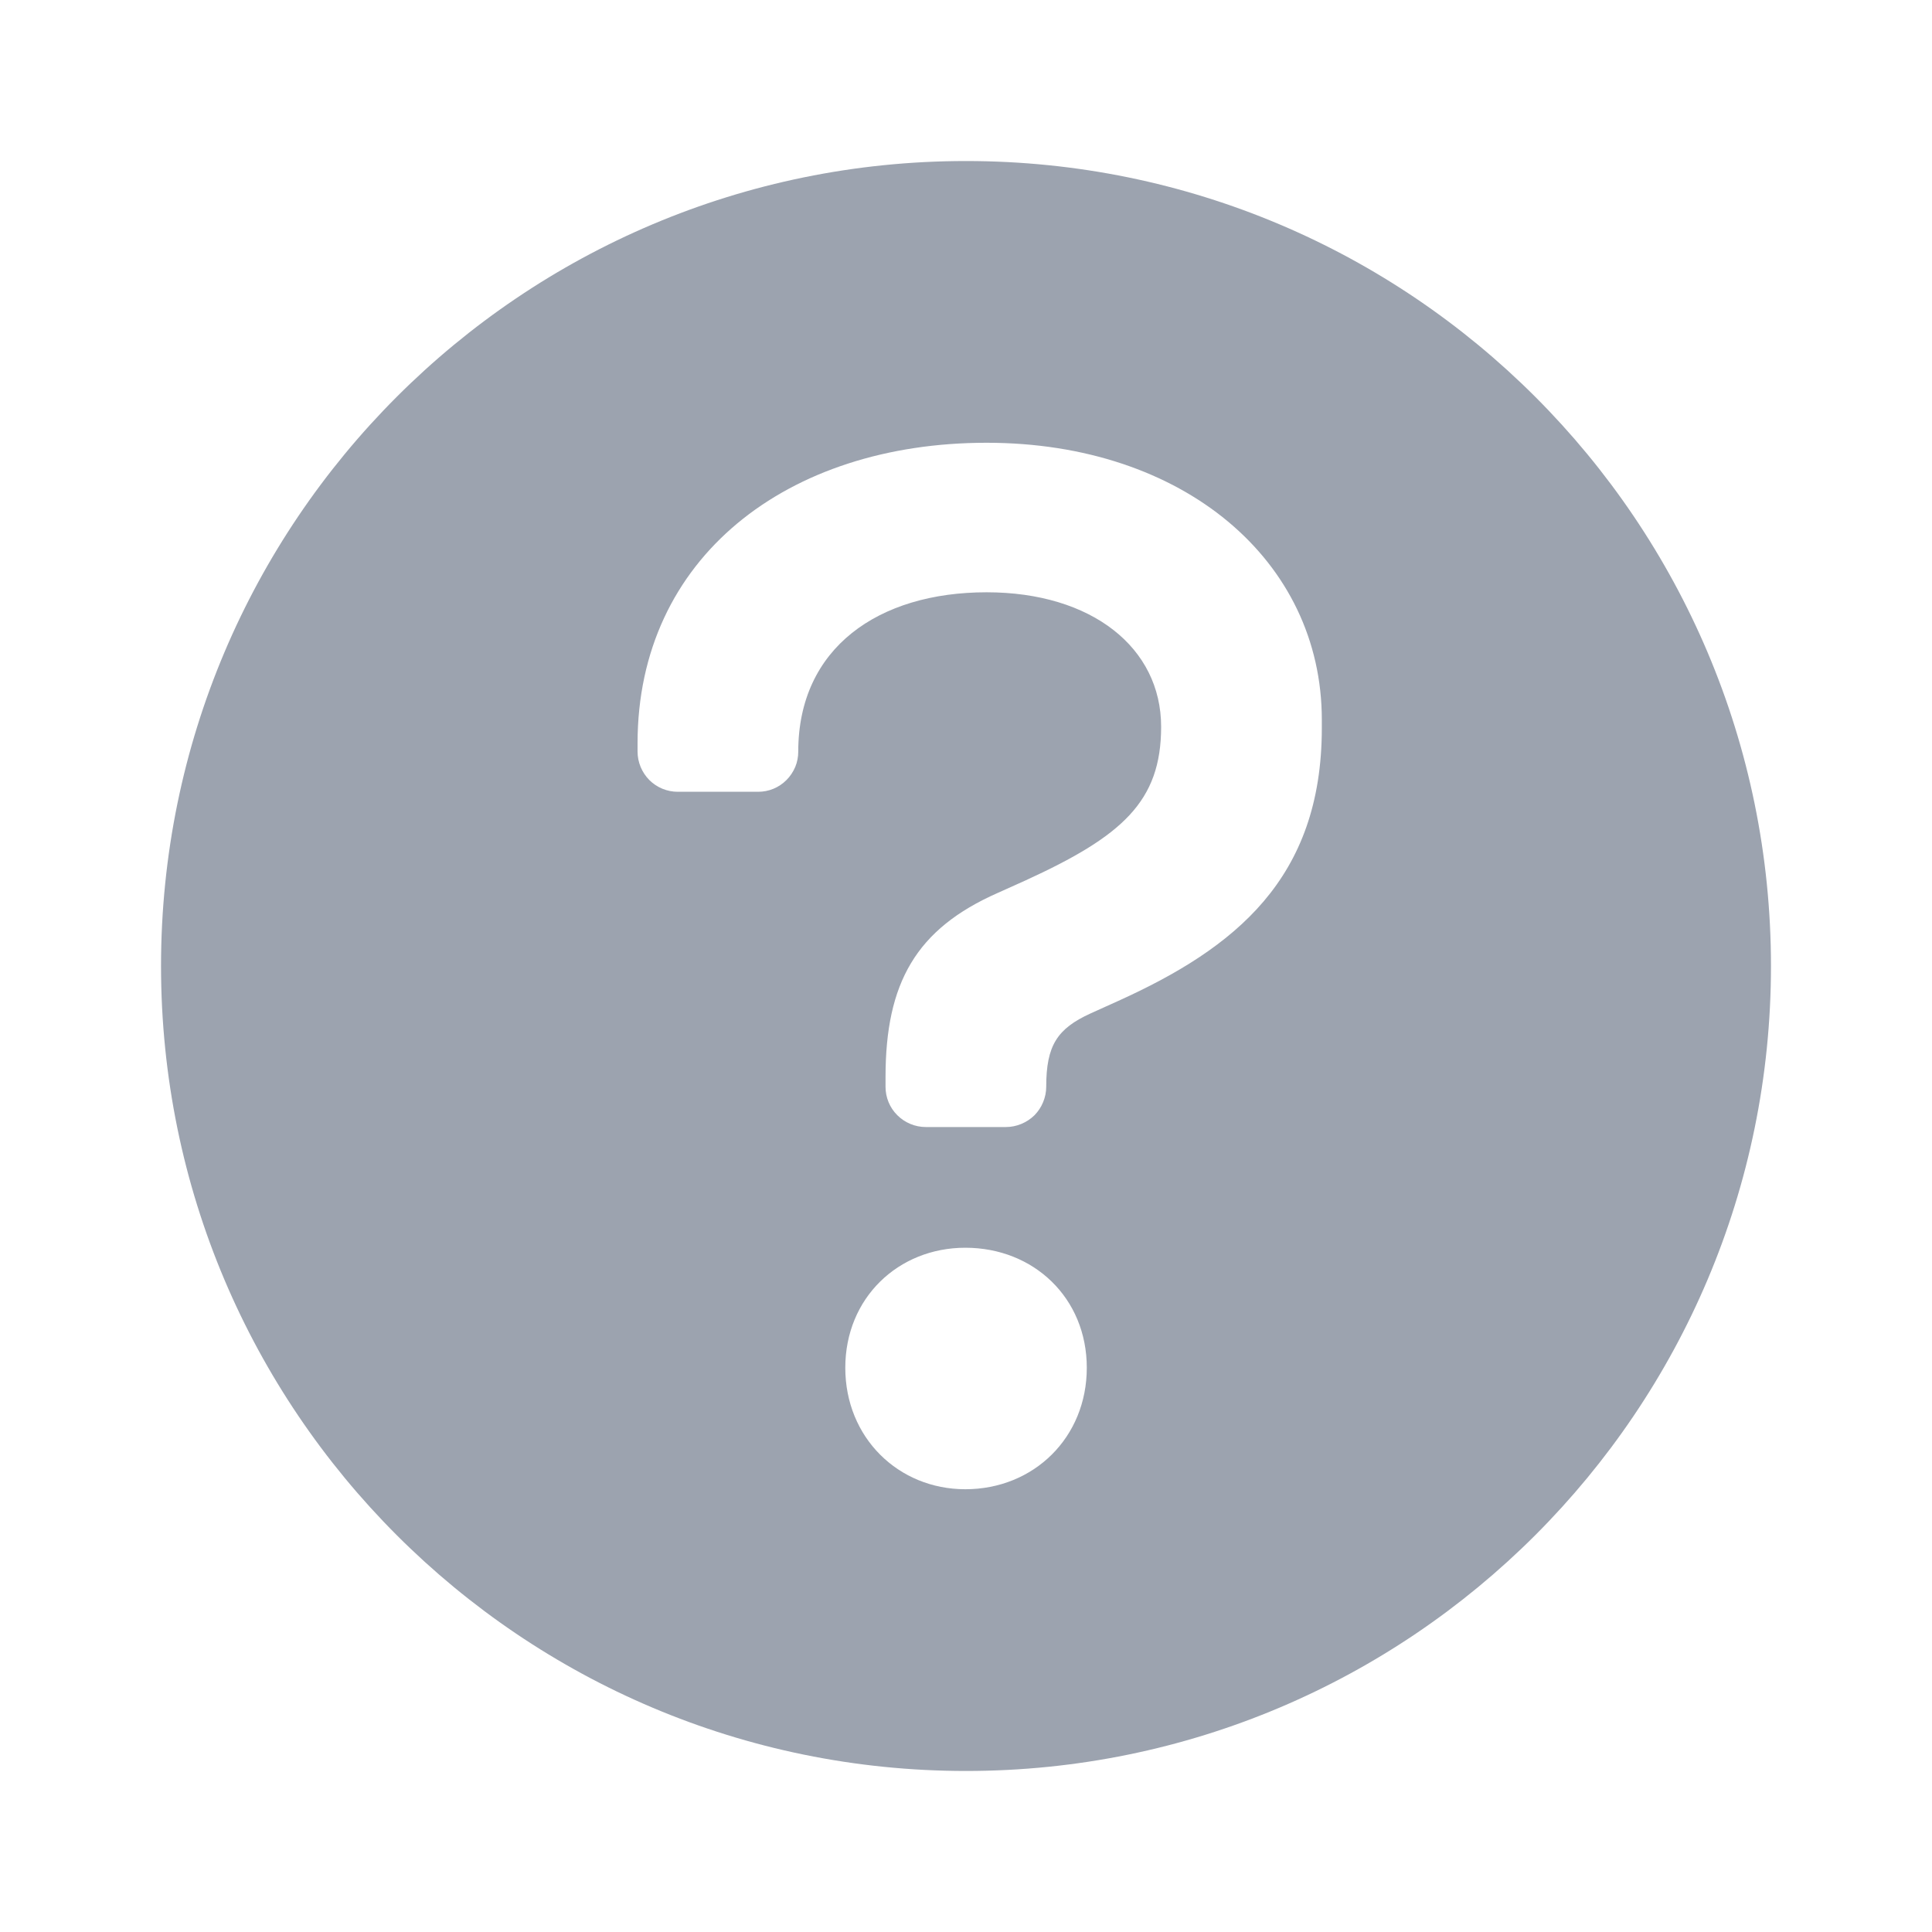 <svg width="23" height="23" viewBox="0 0 23 23" fill="none" xmlns="http://www.w3.org/2000/svg">
<path d="M11.5 21.083C6.207 21.083 1.917 16.793 1.917 11.5C1.917 6.207 6.207 1.917 11.5 1.917C16.793 1.917 21.083 6.207 21.083 11.5C21.083 16.793 16.793 21.083 11.5 21.083ZM7.59 8.849V8.947C7.59 9.074 7.641 9.196 7.73 9.286C7.82 9.376 7.942 9.426 8.069 9.426H9.025C9.088 9.426 9.15 9.414 9.208 9.39C9.266 9.366 9.318 9.331 9.363 9.286C9.407 9.242 9.442 9.189 9.467 9.131C9.491 9.073 9.503 9.011 9.503 8.948C9.503 7.712 10.459 7.051 11.745 7.051C12.999 7.051 13.823 7.712 13.823 8.652C13.823 9.541 13.361 9.954 12.207 10.482L11.878 10.63C10.905 11.059 10.542 11.701 10.542 12.823V12.938C10.542 13.065 10.592 13.187 10.682 13.276C10.772 13.366 10.894 13.417 11.021 13.417H11.976C12.039 13.417 12.101 13.404 12.159 13.38C12.217 13.356 12.27 13.321 12.315 13.277C12.359 13.232 12.394 13.18 12.418 13.121C12.442 13.063 12.455 13.001 12.455 12.938C12.455 12.444 12.587 12.246 12.982 12.065L13.312 11.916C14.697 11.289 15.736 10.465 15.736 8.667V8.569C15.736 6.673 14.088 5.271 11.745 5.271C9.371 5.271 7.59 6.639 7.59 8.849ZM10.063 16.283C10.063 17.114 10.694 17.729 11.492 17.729C12.306 17.729 12.938 17.114 12.938 16.283C12.938 15.452 12.306 14.854 11.492 14.854C10.694 14.854 10.063 15.452 10.063 16.283Z" fill="#9CA3AF"/>
</svg>

